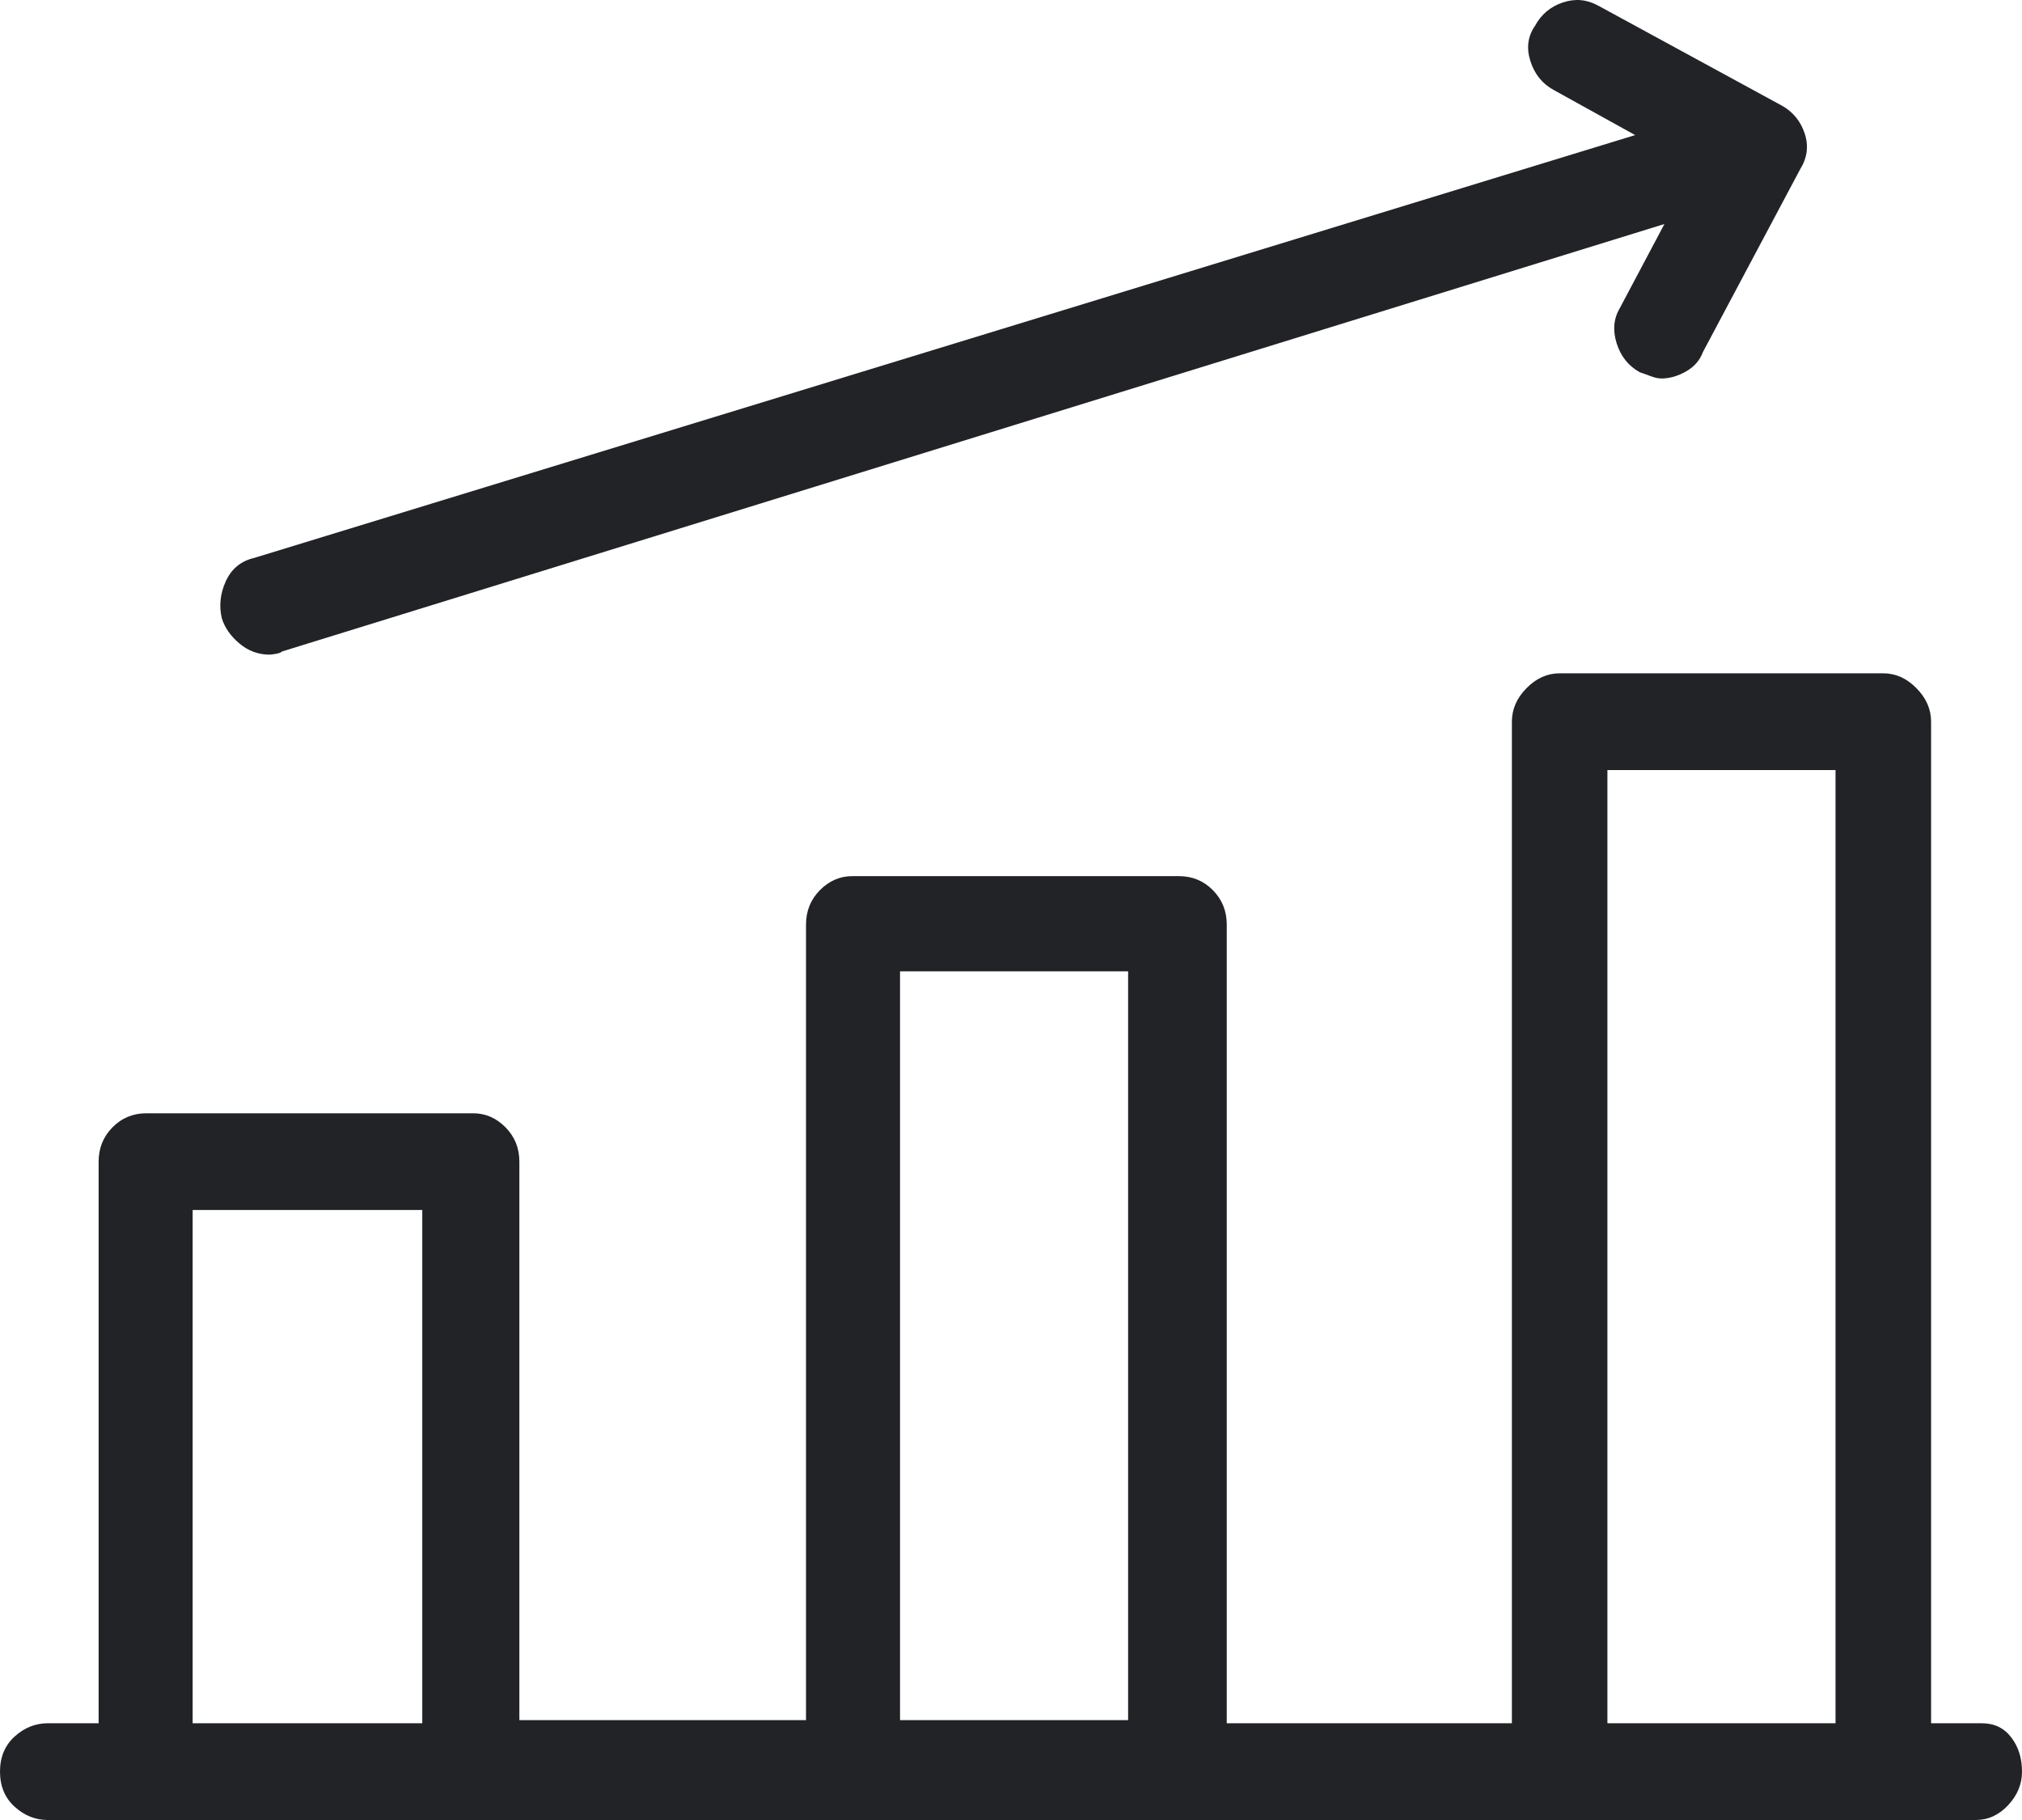 <svg width="50" height="45" viewBox="0 0 50 45" fill="none" xmlns="http://www.w3.org/2000/svg">
<path d="M49.009 42.608H47.752V17.844C47.752 17.536 47.631 17.259 47.389 17.015C47.148 16.77 46.875 16.648 46.57 16.648H38.567C38.262 16.648 37.989 16.77 37.748 17.015C37.506 17.259 37.386 17.536 37.386 17.844V42.608H30.335V22.859C30.335 22.524 30.221 22.242 29.992 22.01C29.764 21.779 29.484 21.663 29.154 21.663H21.075C20.77 21.663 20.503 21.779 20.274 22.01C20.046 22.242 19.931 22.524 19.931 22.859V42.531H12.843V28.722C12.843 28.388 12.729 28.105 12.5 27.873C12.271 27.642 12.005 27.526 11.7 27.526H3.62C3.29 27.526 3.011 27.642 2.782 27.873C2.553 28.105 2.439 28.388 2.439 28.722V42.608H1.181C0.877 42.608 0.603 42.718 0.362 42.936C0.121 43.155 0 43.444 0 43.804C0 44.164 0.121 44.453 0.362 44.672C0.603 44.891 0.877 45 1.181 45H48.857C49.162 45 49.428 44.878 49.657 44.634C49.886 44.389 50 44.113 50 43.804C50 43.47 49.911 43.187 49.733 42.956C49.555 42.724 49.314 42.608 49.009 42.608ZM4.764 42.608V29.918H10.442V42.608H4.764ZM22.256 42.608V24.016H27.896V42.531H22.256V42.608ZM39.748 42.608V19.04H45.389V42.608H39.748ZM6.669 16.186C6.695 16.186 6.745 16.179 6.822 16.166C6.898 16.153 6.949 16.134 6.974 16.108L41.158 5.539L40.053 7.622C39.901 7.879 39.876 8.169 39.977 8.49C40.079 8.812 40.269 9.049 40.549 9.204C40.625 9.229 40.714 9.262 40.816 9.3C40.917 9.339 41.006 9.358 41.082 9.358C41.286 9.358 41.489 9.3 41.692 9.184C41.895 9.069 42.035 8.908 42.111 8.702L44.512 4.189C44.69 3.906 44.728 3.61 44.627 3.302C44.525 2.993 44.334 2.762 44.055 2.608L39.52 0.139C39.24 -0.015 38.948 -0.041 38.643 0.062C38.338 0.165 38.11 0.357 37.957 0.64C37.779 0.897 37.741 1.187 37.843 1.508C37.945 1.83 38.135 2.068 38.415 2.222L40.434 3.34L6.288 13.794C5.958 13.871 5.723 14.064 5.583 14.373C5.443 14.681 5.412 14.99 5.488 15.298C5.564 15.53 5.71 15.736 5.926 15.915C6.142 16.096 6.39 16.186 6.669 16.186Z" fill="#212326"/>
</svg>
